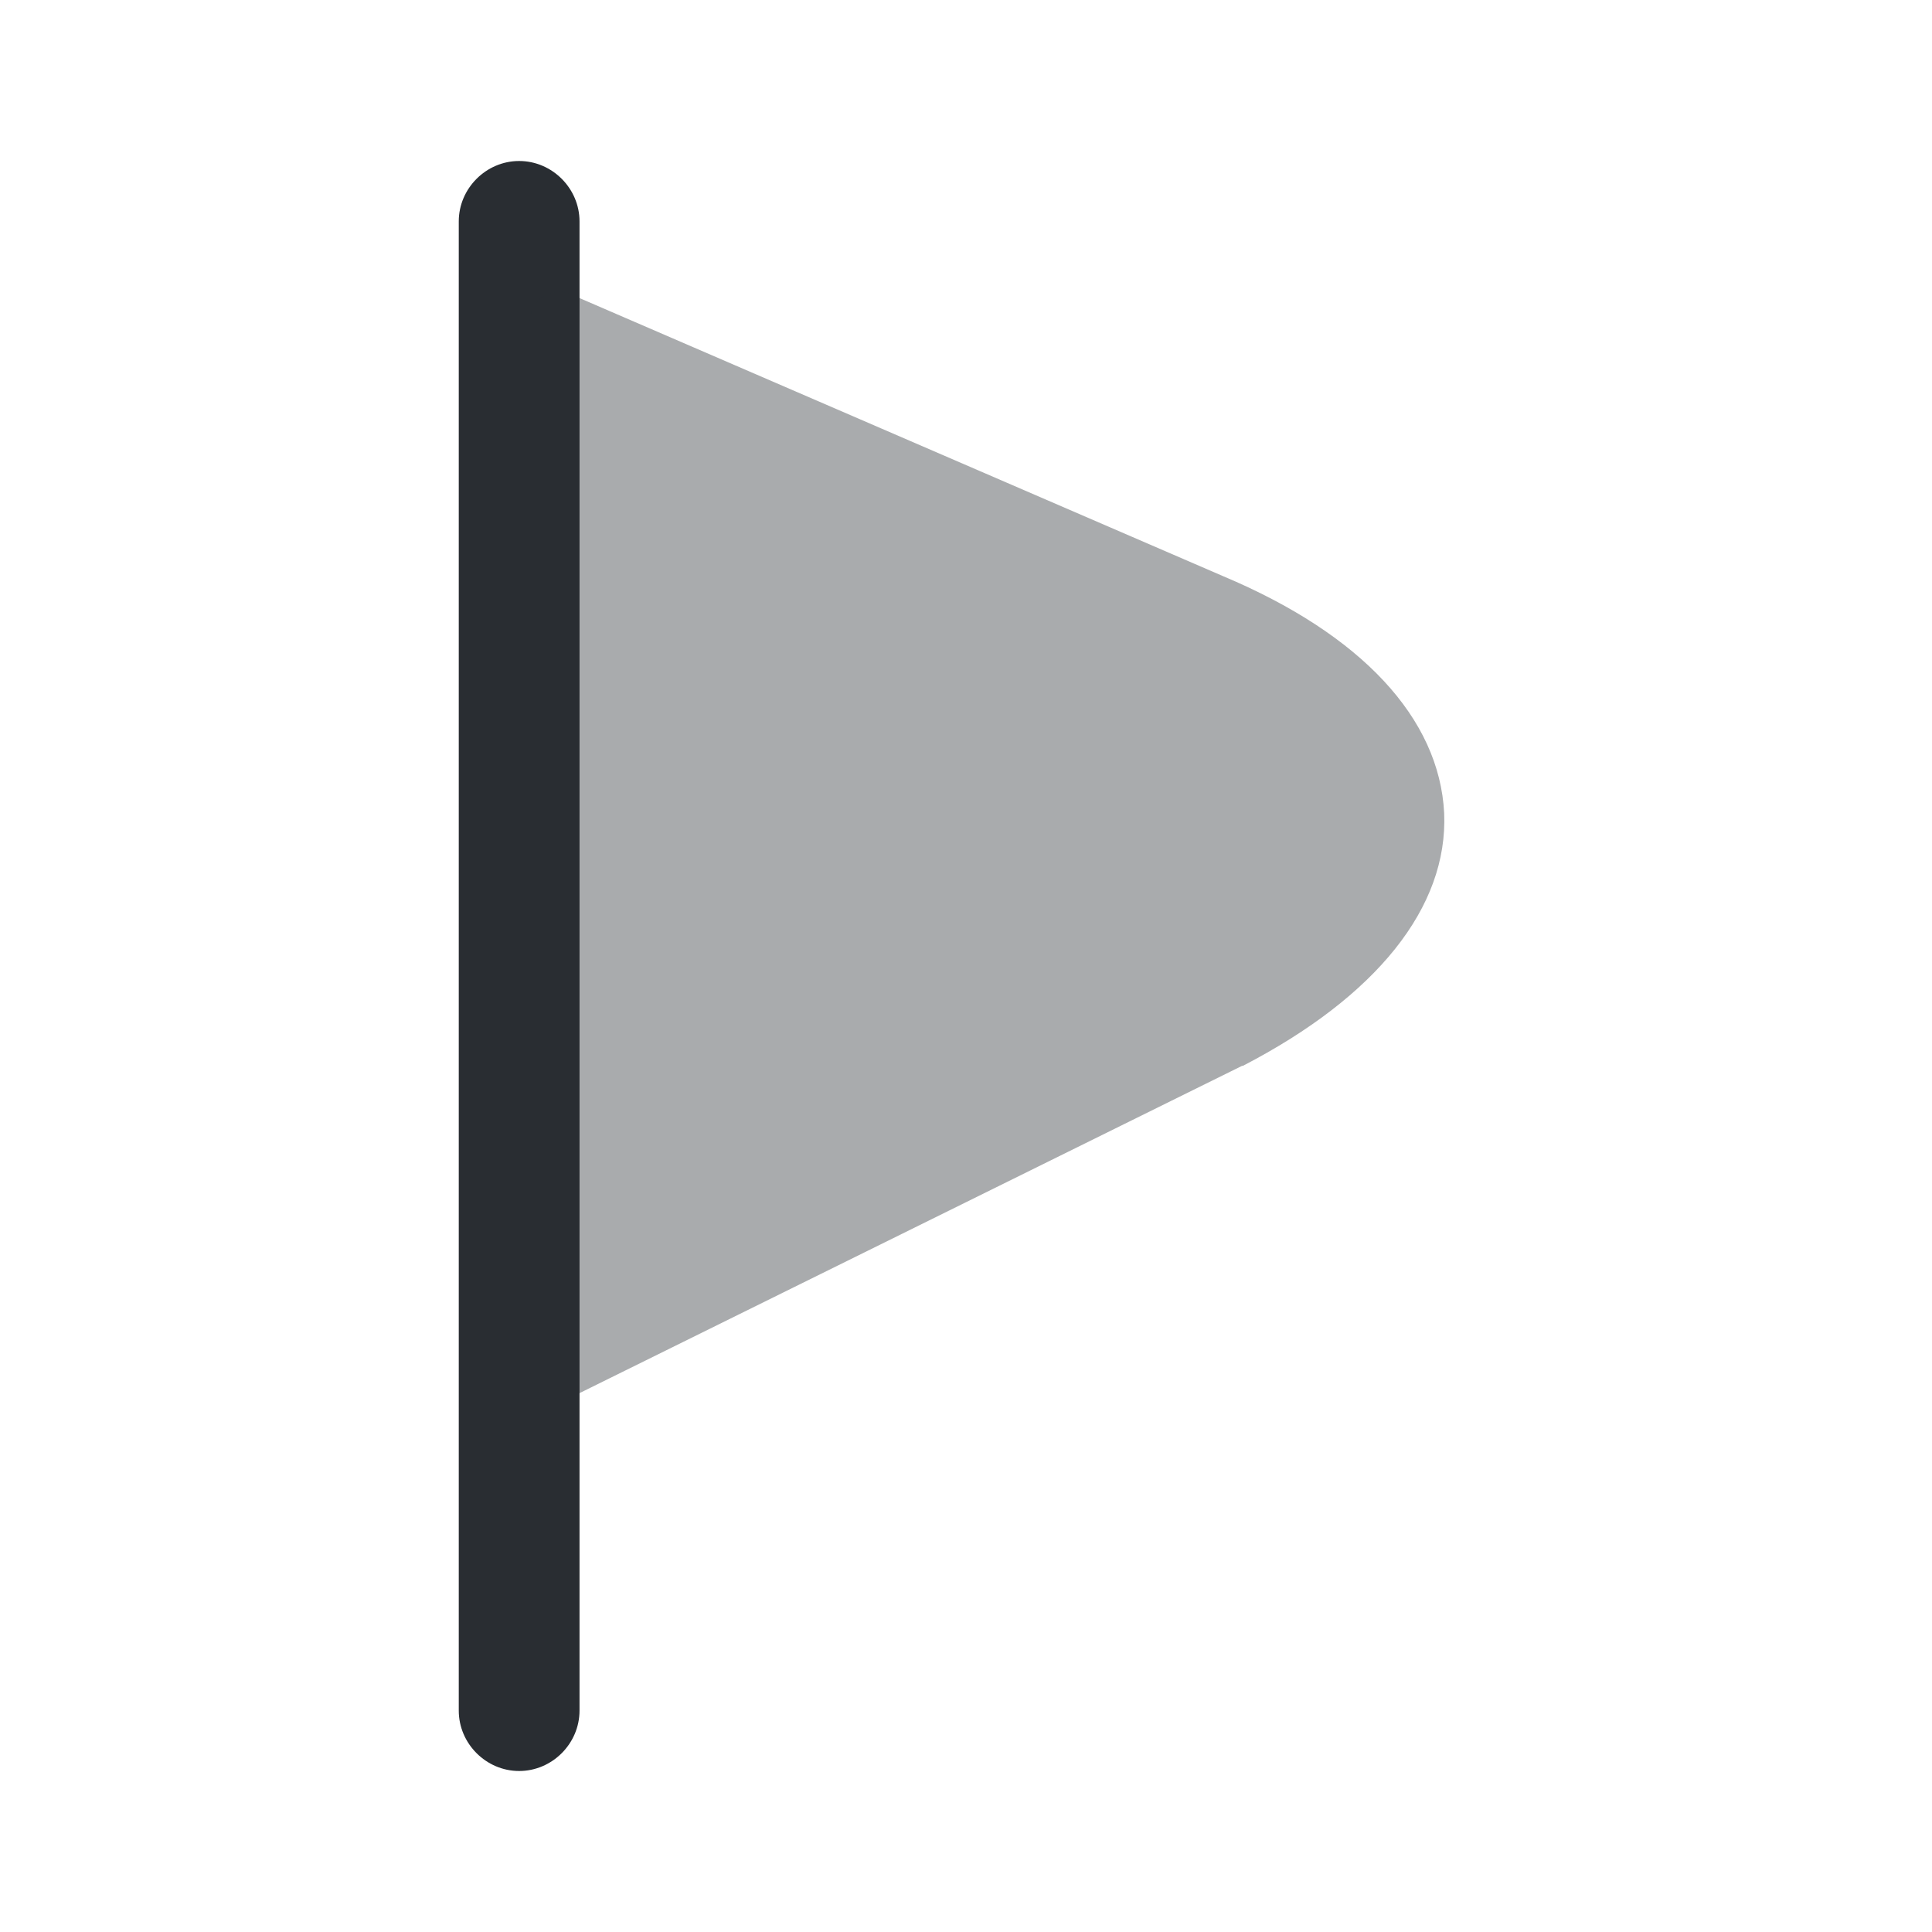 <?xml version="1.0" encoding="utf-8"?>
<svg width="800px" height="800px" viewBox="0 0 24 24" fill="none" xmlns="http://www.w3.org/2000/svg">
<path d="M6.449 22C6.039 22 5.699 21.66 5.699 21.25V2.75C5.699 2.34 6.039 2 6.449 2C6.859 2 7.199 2.34 7.199 2.75V21.25C7.199 21.66 6.859 22 6.449 22Z" fill="#292D32"/>
<path opacity="0.4" d="M15.2 7.16L7.1 3.66C6.98 3.6 6.85 3.62 6.74 3.69C6.64 3.76 6.58 3.87 6.58 4V17C6.58 17.13 6.65 17.25 6.76 17.32C6.82 17.36 6.89 17.38 6.96 17.38C7.02 17.38 7.07 17.37 7.13 17.34L15.43 13.24C15.43 13.24 15.43 13.24 15.44 13.24C17.1 12.38 17.99 11.27 17.94 10.1C17.88 8.92 16.91 7.88 15.2 7.16Z" fill="#292D32"/>
</svg>